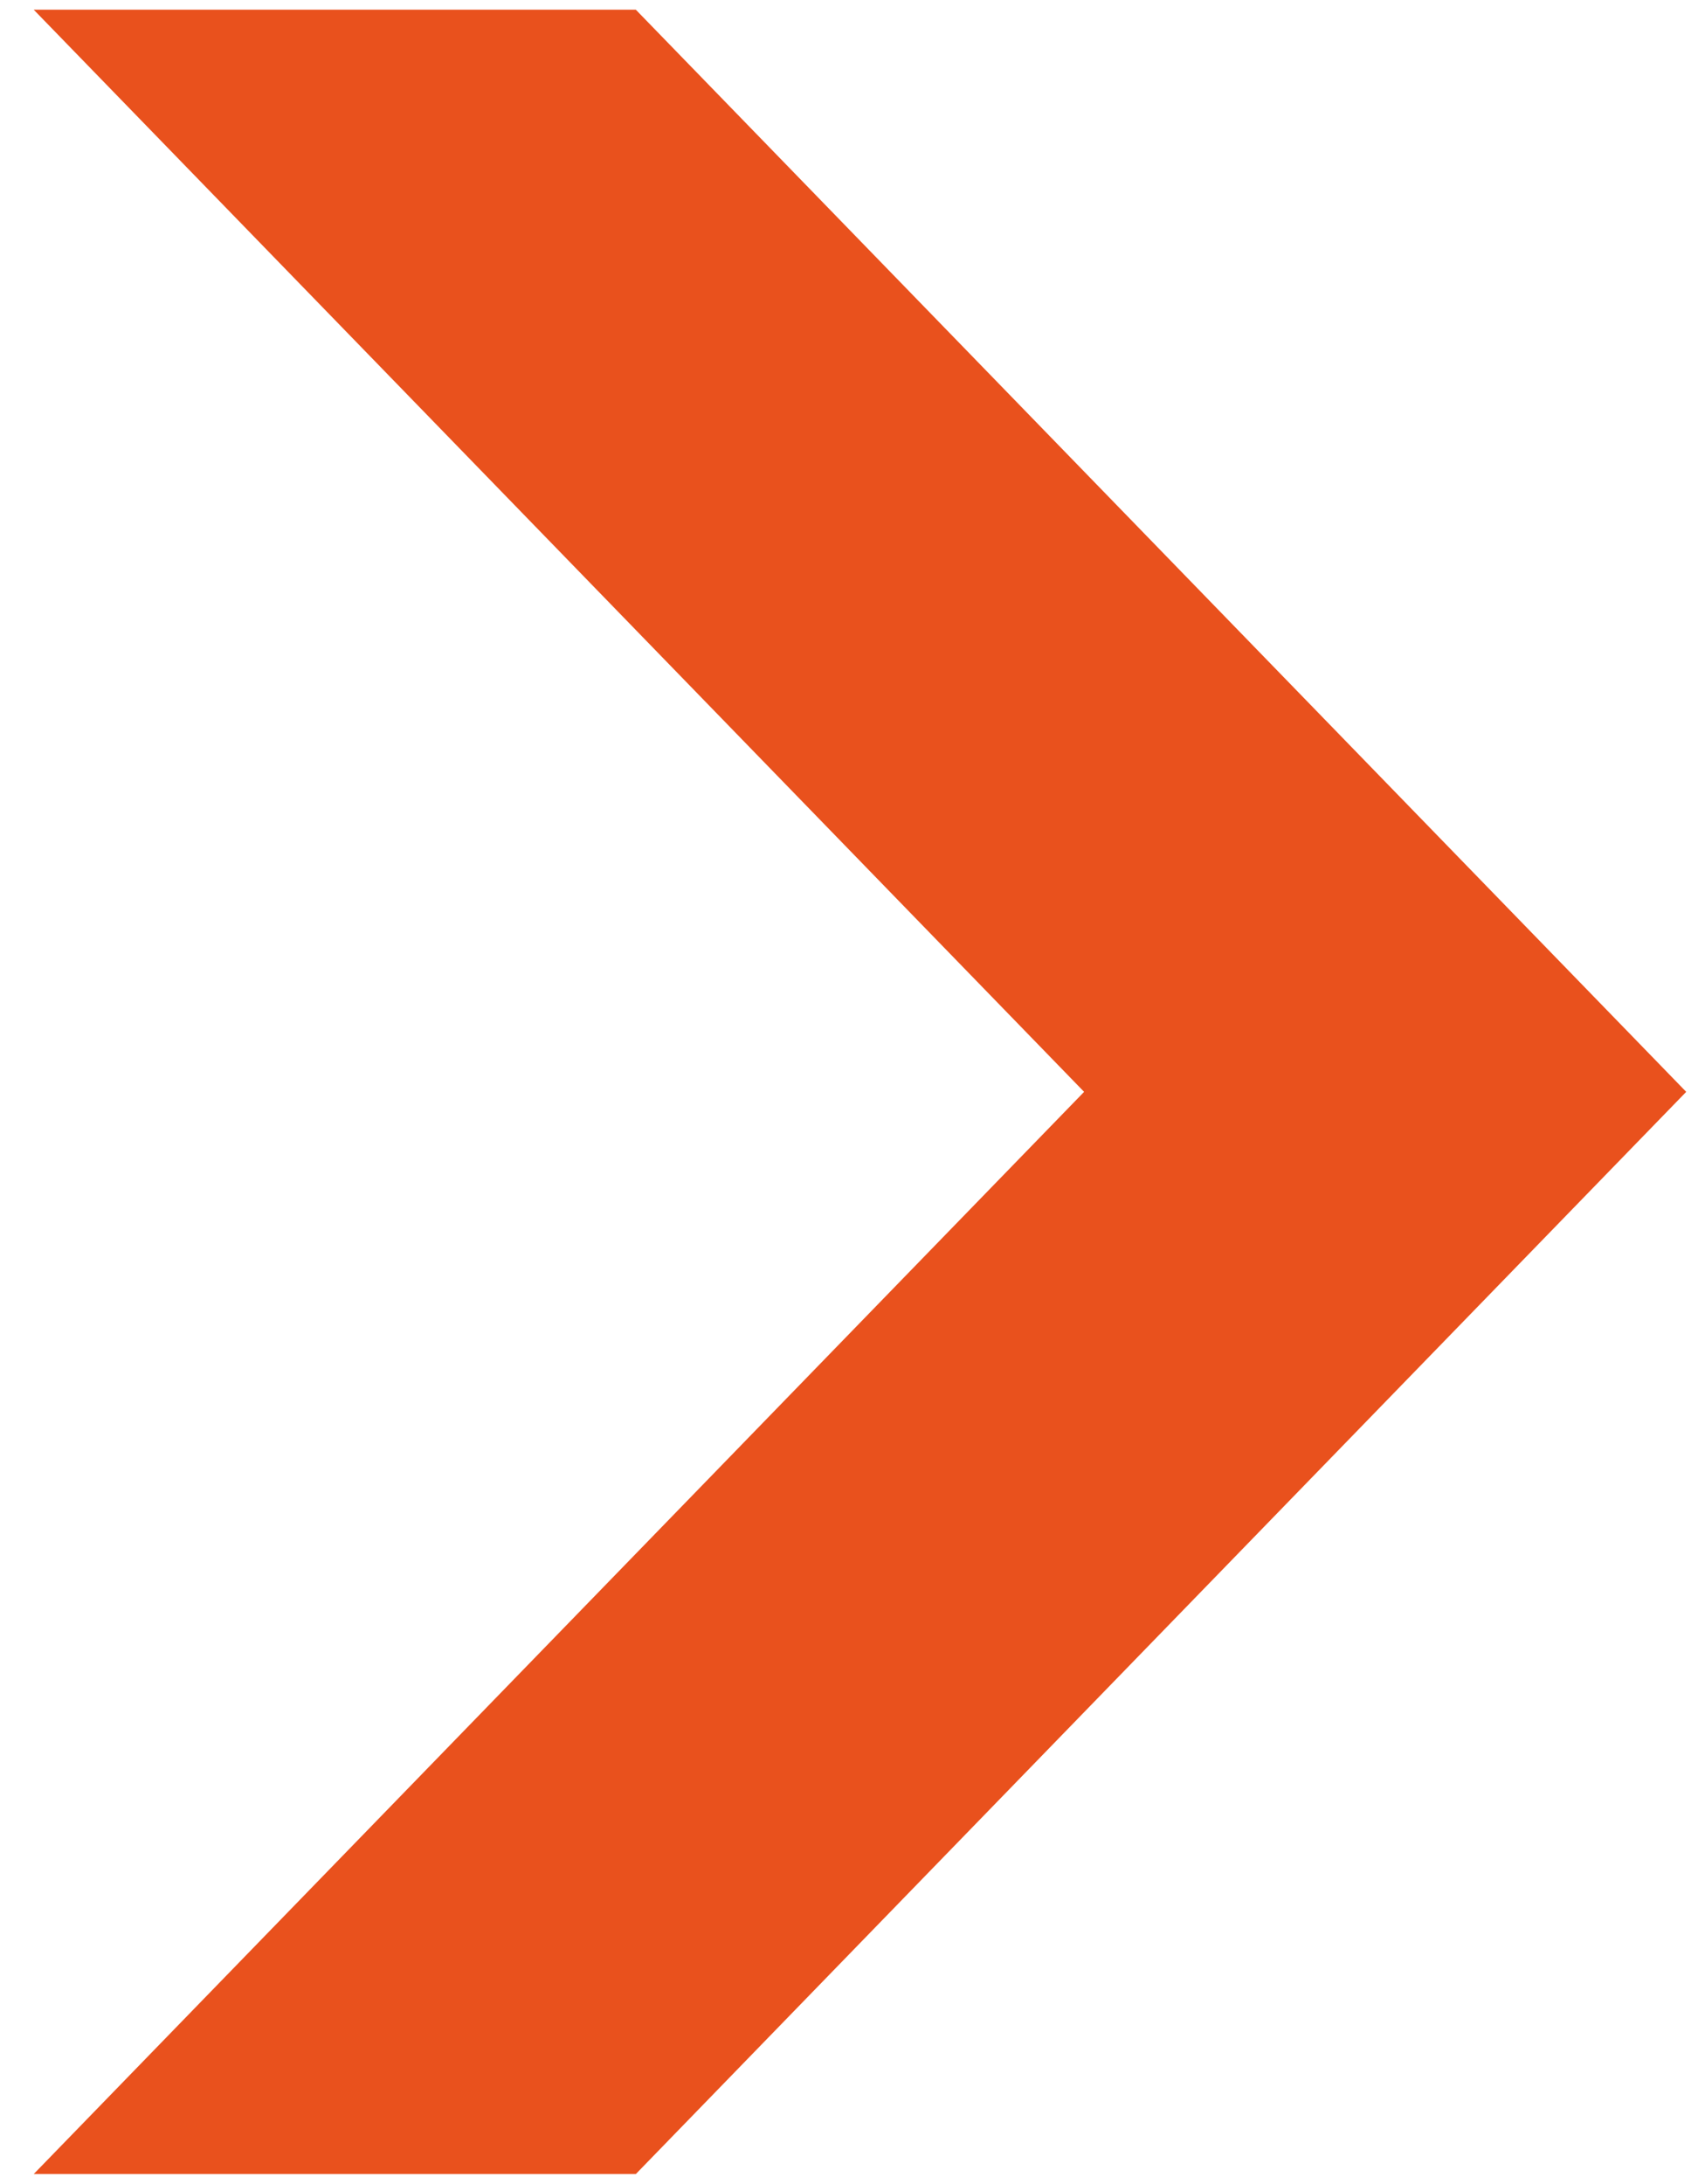 <?xml version="1.0" encoding="UTF-8"?>
<svg width="35px" height="45px" viewBox="0 0 35 45" version="1.1" xmlns="http://www.w3.org/2000/svg" xmlns:xlink="http://www.w3.org/1999/xlink">
    <title>arrow-right-active-icon</title>
    <g id="Page-1" stroke="none" stroke-width="1" fill="none" fill-rule="evenodd">
        <g id="ProductOverview" transform="translate(-338, -203)" fill="#E9511D" fill-rule="nonzero">
            <g id="banner_-_OVERVIEW" transform="translate(-2, -1.518)">
                <polygon id="arrow-right-active-icon" points="353.106 204.718 340.695 204.718 362.346 227.013 340.695 249.309 353.106 249.309 374.757 227.013"></polygon>
            </g>
        </g>
    </g>
</svg>